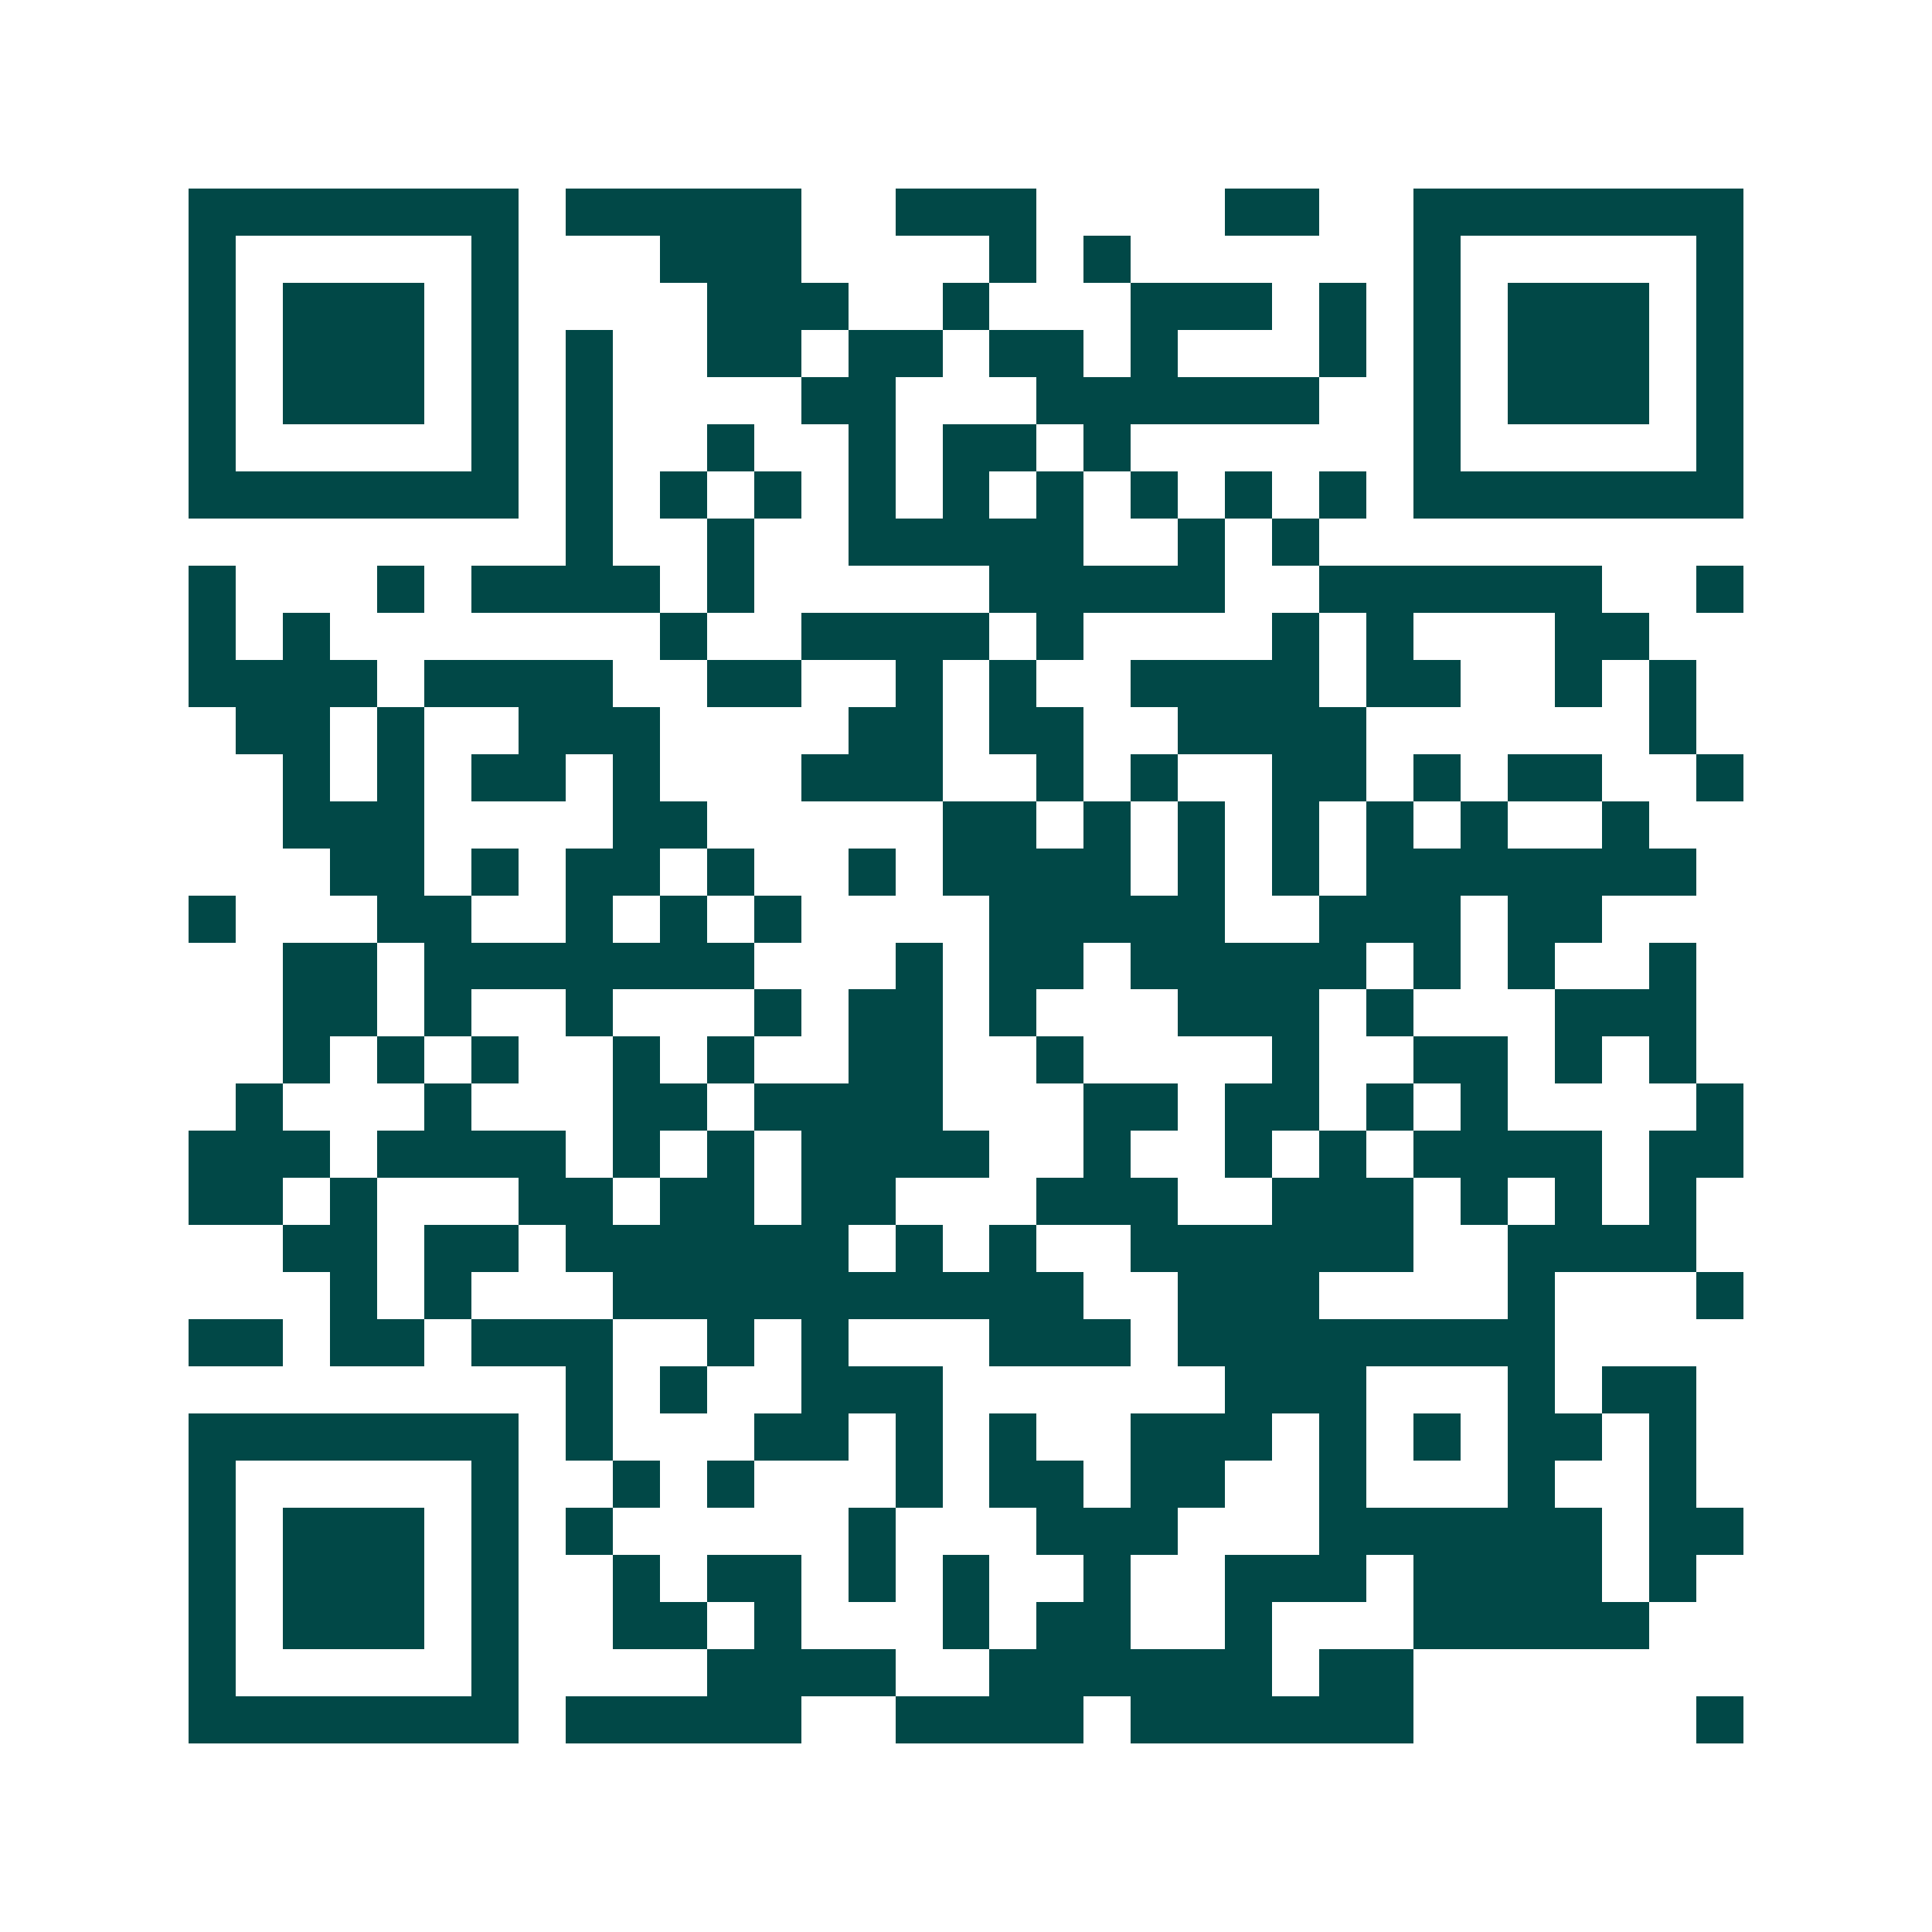 <svg xmlns="http://www.w3.org/2000/svg" width="200" height="200" viewBox="0 0 41 41" shape-rendering="crispEdges"><path fill="#ffffff" d="M0 0h41v41H0z"/><path stroke="#014847" d="M4 4.5h7m1 0h5m2 0h3m4 0h2m2 0h7M4 5.5h1m5 0h1m3 0h3m4 0h1m1 0h1m6 0h1m5 0h1M4 6.5h1m1 0h3m1 0h1m4 0h3m2 0h1m3 0h3m1 0h1m1 0h1m1 0h3m1 0h1M4 7.5h1m1 0h3m1 0h1m1 0h1m2 0h2m1 0h2m1 0h2m1 0h1m3 0h1m1 0h1m1 0h3m1 0h1M4 8.5h1m1 0h3m1 0h1m1 0h1m4 0h2m3 0h6m2 0h1m1 0h3m1 0h1M4 9.5h1m5 0h1m1 0h1m2 0h1m2 0h1m1 0h2m1 0h1m6 0h1m5 0h1M4 10.5h7m1 0h1m1 0h1m1 0h1m1 0h1m1 0h1m1 0h1m1 0h1m1 0h1m1 0h1m1 0h7M12 11.5h1m2 0h1m2 0h5m2 0h1m1 0h1M4 12.5h1m3 0h1m1 0h4m1 0h1m5 0h5m2 0h6m2 0h1M4 13.5h1m1 0h1m7 0h1m2 0h4m1 0h1m4 0h1m1 0h1m3 0h2M4 14.5h4m1 0h4m2 0h2m2 0h1m1 0h1m2 0h4m1 0h2m2 0h1m1 0h1M5 15.5h2m1 0h1m2 0h3m4 0h2m1 0h2m2 0h4m6 0h1M6 16.5h1m1 0h1m1 0h2m1 0h1m3 0h3m2 0h1m1 0h1m2 0h2m1 0h1m1 0h2m2 0h1M6 17.5h3m4 0h2m5 0h2m1 0h1m1 0h1m1 0h1m1 0h1m1 0h1m2 0h1M7 18.5h2m1 0h1m1 0h2m1 0h1m2 0h1m1 0h4m1 0h1m1 0h1m1 0h7M4 19.5h1m3 0h2m2 0h1m1 0h1m1 0h1m4 0h5m2 0h3m1 0h2M6 20.5h2m1 0h7m3 0h1m1 0h2m1 0h5m1 0h1m1 0h1m2 0h1M6 21.5h2m1 0h1m2 0h1m3 0h1m1 0h2m1 0h1m3 0h3m1 0h1m3 0h3M6 22.5h1m1 0h1m1 0h1m2 0h1m1 0h1m2 0h2m2 0h1m4 0h1m2 0h2m1 0h1m1 0h1M5 23.5h1m3 0h1m3 0h2m1 0h4m3 0h2m1 0h2m1 0h1m1 0h1m4 0h1M4 24.5h3m1 0h4m1 0h1m1 0h1m1 0h4m2 0h1m2 0h1m1 0h1m1 0h4m1 0h2M4 25.5h2m1 0h1m3 0h2m1 0h2m1 0h2m3 0h3m2 0h3m1 0h1m1 0h1m1 0h1M6 26.5h2m1 0h2m1 0h6m1 0h1m1 0h1m2 0h6m2 0h4M7 27.5h1m1 0h1m3 0h10m2 0h3m4 0h1m3 0h1M4 28.5h2m1 0h2m1 0h3m2 0h1m1 0h1m3 0h3m1 0h8M12 29.5h1m1 0h1m2 0h3m6 0h3m3 0h1m1 0h2M4 30.5h7m1 0h1m3 0h2m1 0h1m1 0h1m2 0h3m1 0h1m1 0h1m1 0h2m1 0h1M4 31.5h1m5 0h1m2 0h1m1 0h1m3 0h1m1 0h2m1 0h2m2 0h1m3 0h1m2 0h1M4 32.5h1m1 0h3m1 0h1m1 0h1m5 0h1m3 0h3m3 0h6m1 0h2M4 33.5h1m1 0h3m1 0h1m2 0h1m1 0h2m1 0h1m1 0h1m2 0h1m2 0h3m1 0h4m1 0h1M4 34.5h1m1 0h3m1 0h1m2 0h2m1 0h1m3 0h1m1 0h2m2 0h1m3 0h5M4 35.5h1m5 0h1m4 0h4m2 0h6m1 0h2M4 36.5h7m1 0h5m2 0h4m1 0h6m6 0h1"/></svg>
